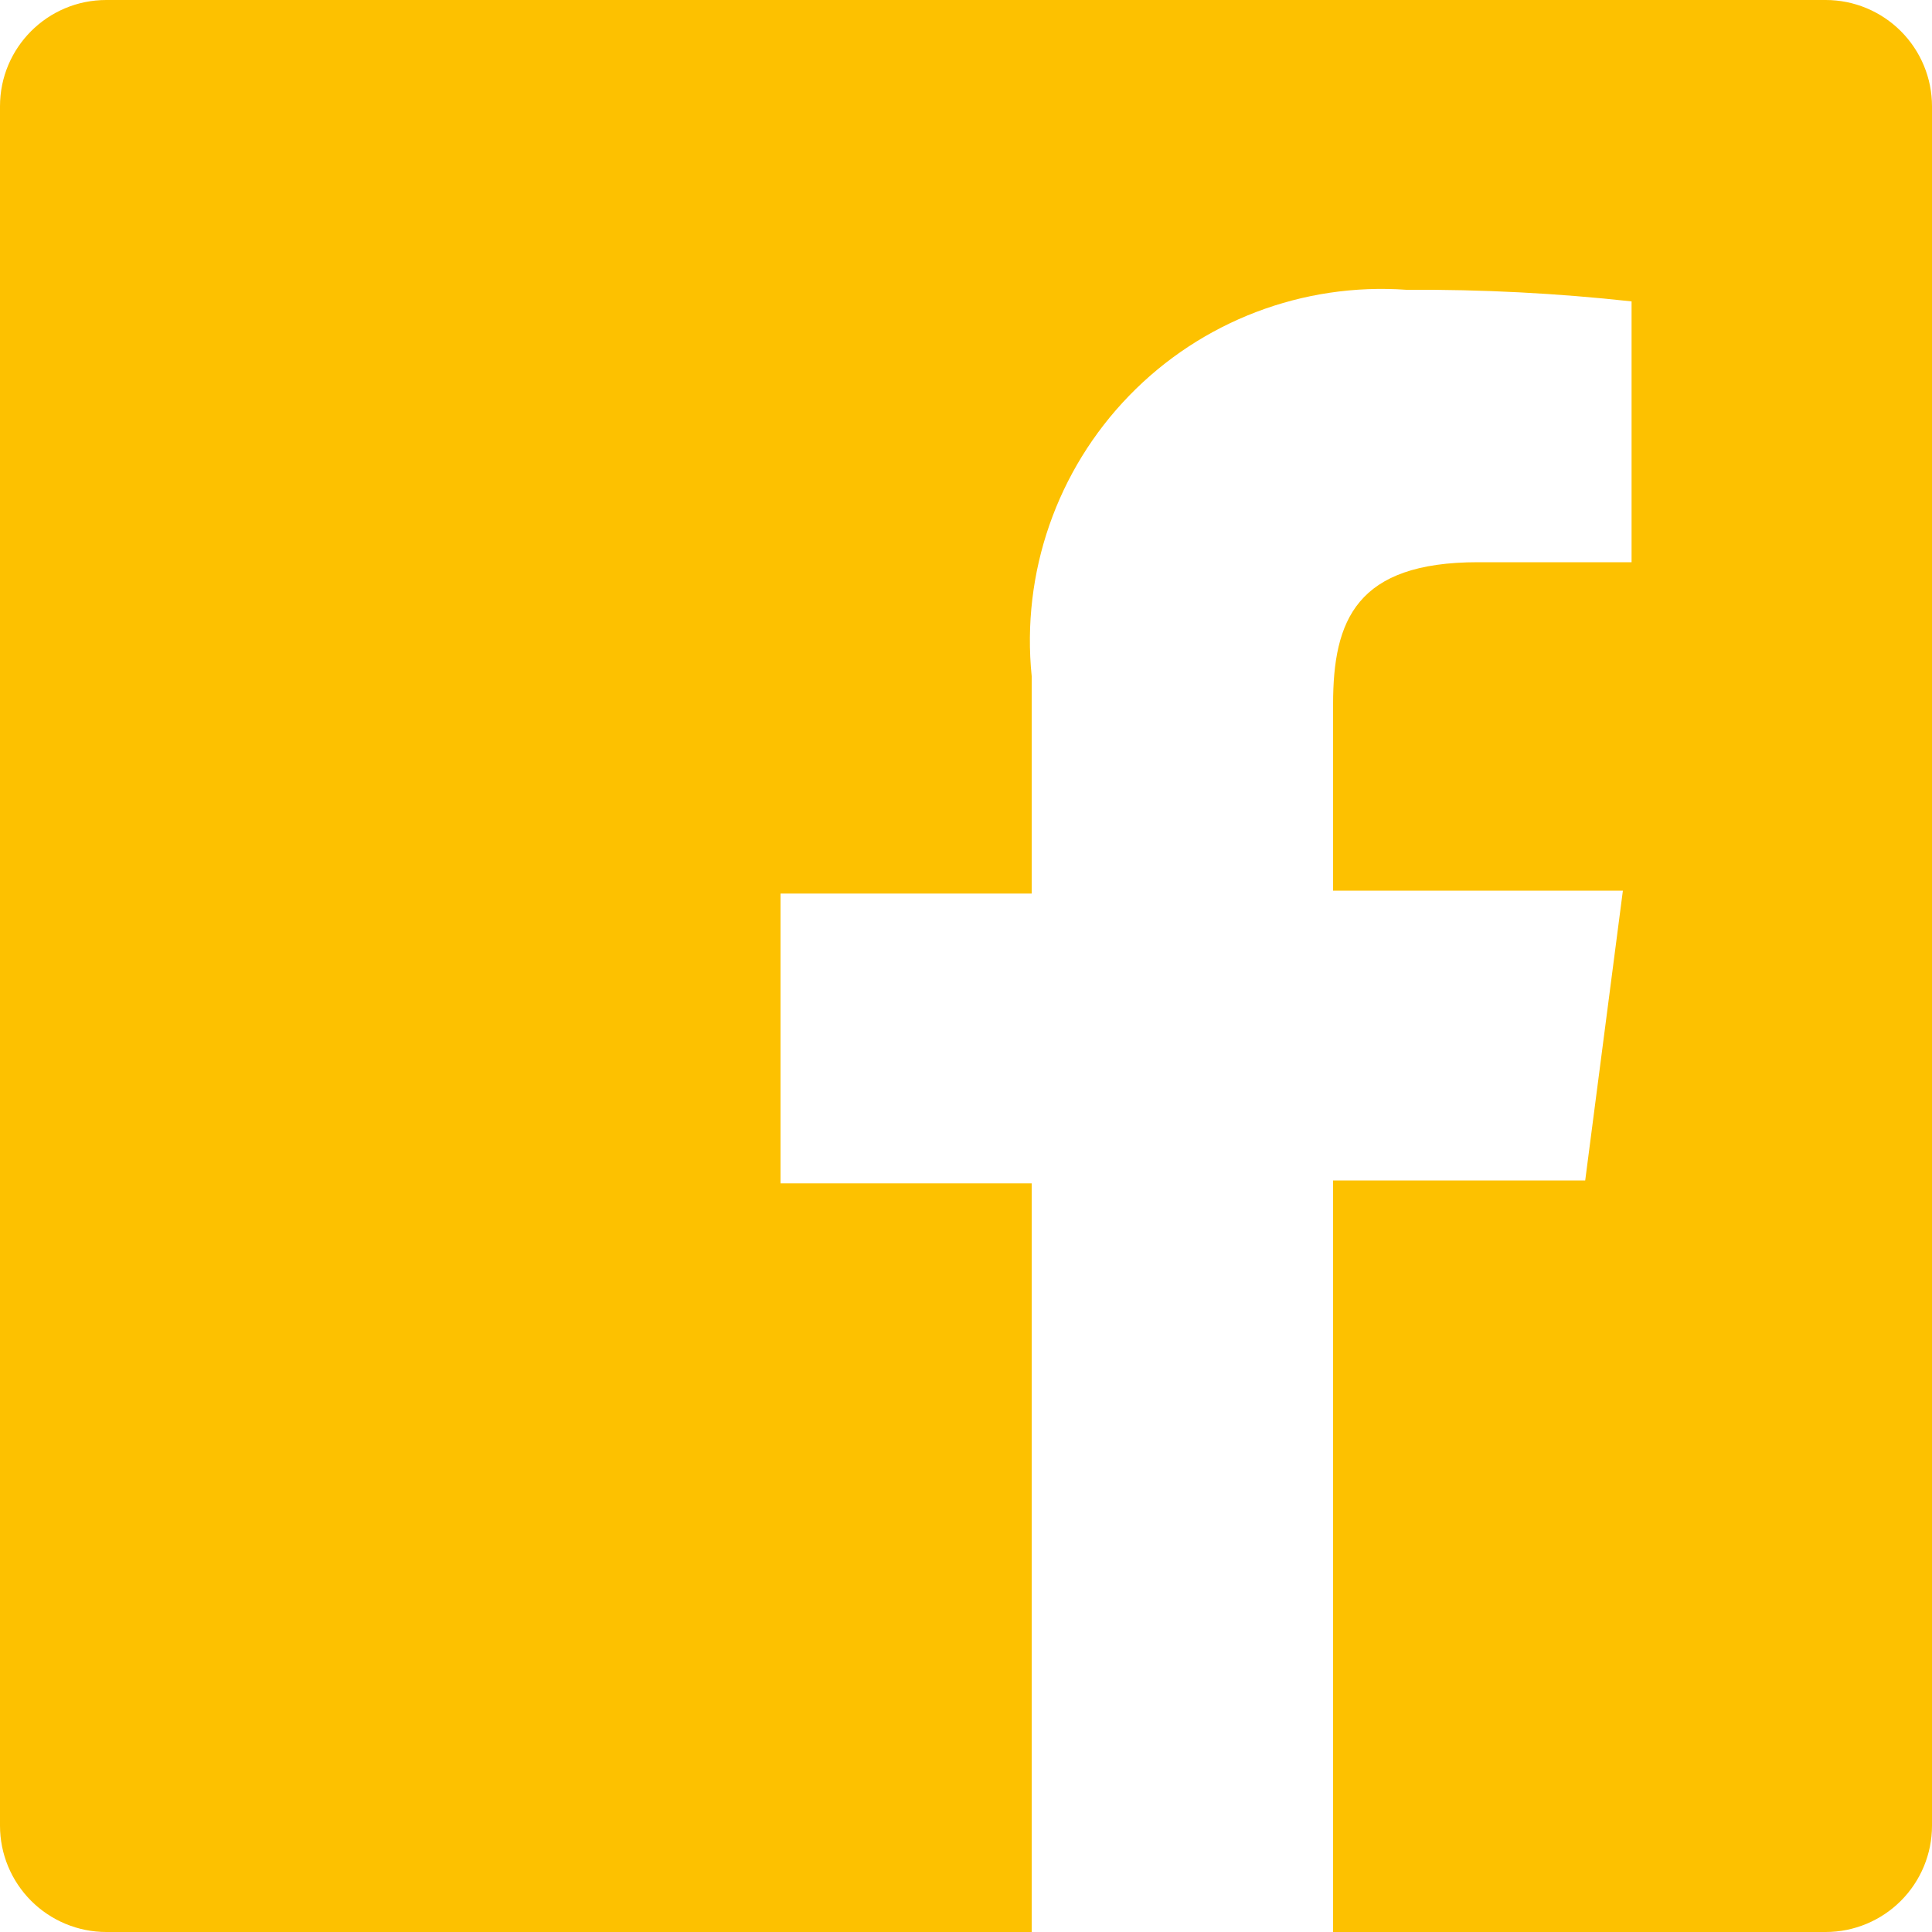 <?xml version="1.0" encoding="UTF-8"?>
<svg width="16px" height="16px" viewBox="0 0 16 16" version="1.1" xmlns="http://www.w3.org/2000/svg" xmlns:xlink="http://www.w3.org/1999/xlink">
    <title>Path</title>
    <g id="Symbols" stroke="none" stroke-width="1" fill="none" fill-rule="evenodd">
        <g id="footer-1440" transform="translate(-1202, -224)" fill="#FDC100" fill-rule="nonzero">
            <path d="M1217.12,224 L1202.88,224 C1202.394,224 1202,224.394 1202,224.88 L1202,239.12 C1202,239.353 1202.093,239.577 1202.258,239.742 C1202.423,239.907 1202.647,240 1202.88,240 L1210.544,240 L1210.544,233.8 L1208.464,233.8 L1208.464,231.4 L1210.544,231.4 L1210.544,229.6 C1210.457,228.745 1210.752,227.894 1211.351,227.277 C1211.949,226.66 1212.79,226.339 1213.648,226.4 C1214.271,226.396 1214.893,226.428 1215.512,226.496 L1215.512,228.656 L1214.24,228.656 C1213.232,228.656 1213.04,229.136 1213.04,229.832 L1213.04,231.376 L1215.44,231.376 L1215.128,233.776 L1213.04,233.776 L1213.04,240 L1217.12,240 C1217.353,240 1217.577,239.907 1217.742,239.742 C1217.907,239.577 1218,239.353 1218,239.12 L1218,224.88 C1218,224.647 1217.907,224.423 1217.742,224.258 C1217.577,224.093 1217.353,224 1217.12,224 Z" id="Path"></path>
        </g>
    </g>
</svg>